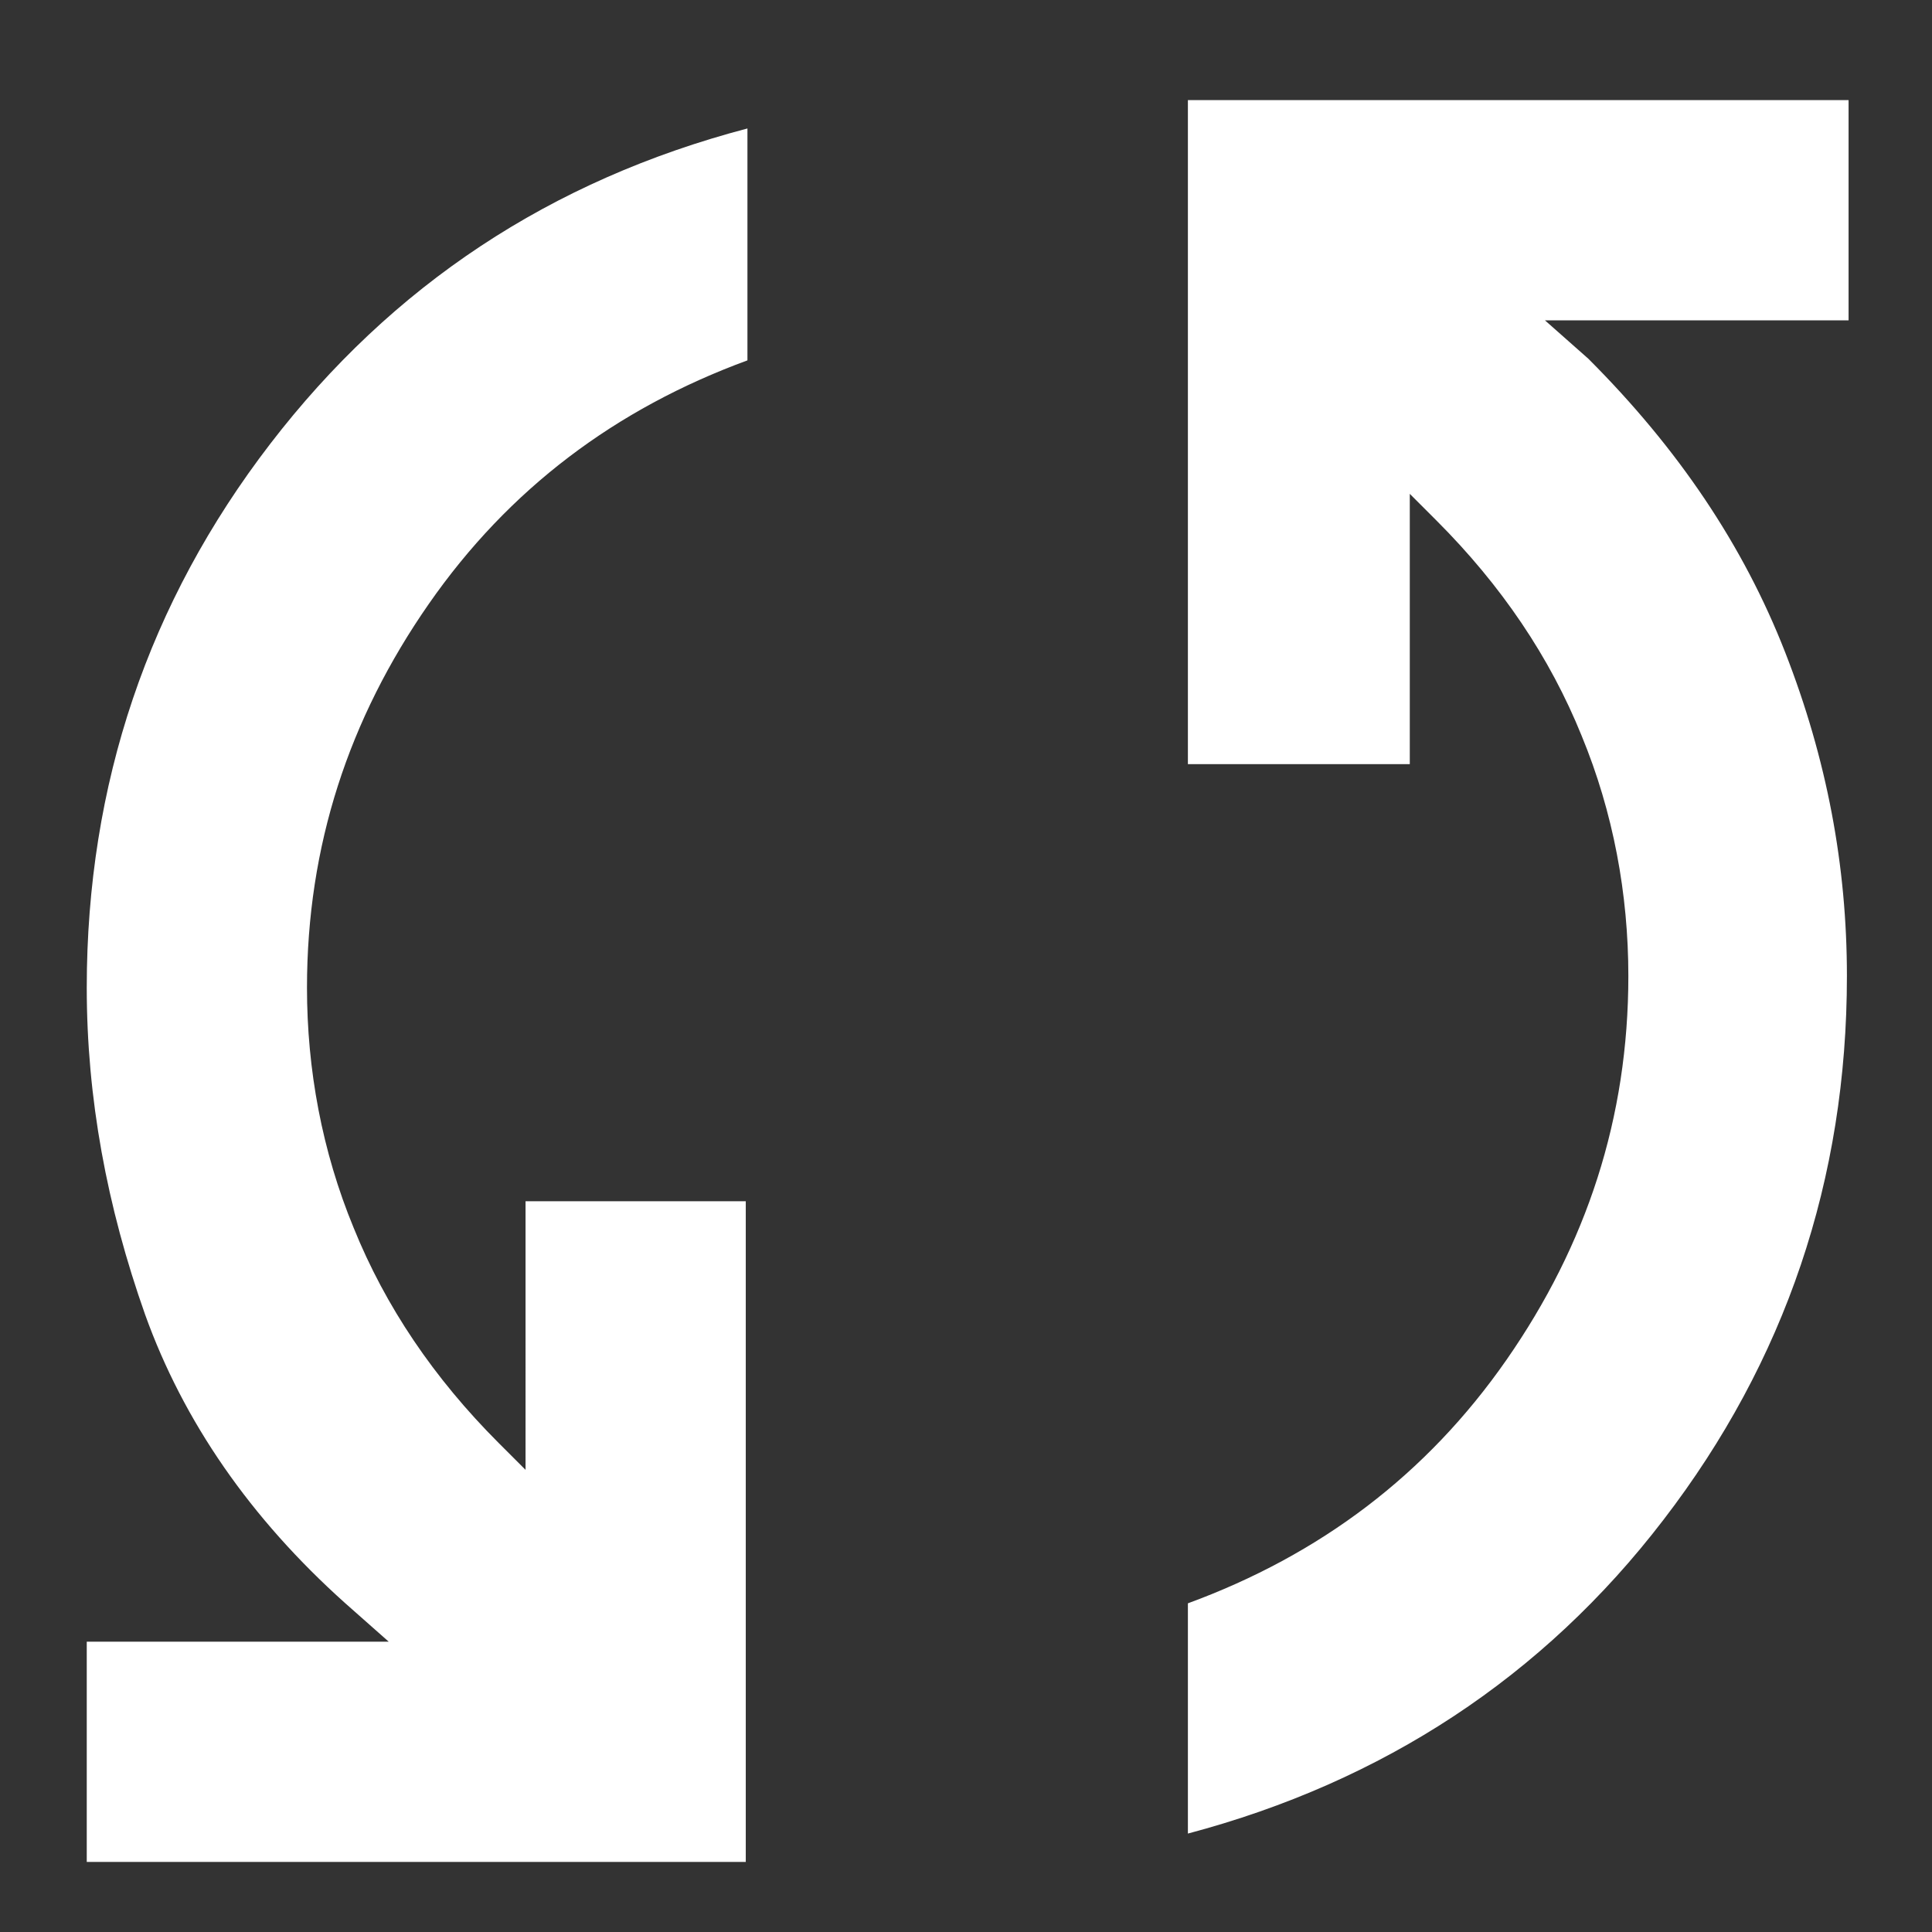 <?xml version="1.0" encoding="utf-8"?>
<svg xmlns="http://www.w3.org/2000/svg" xmlns:xlink="http://www.w3.org/1999/xlink" version="1.1" id="Ebene_1" x="0px" y="0px" viewBox="0 0 115.8 115.8" style="enable-background:new 0 0 115.8 115.8;" xml:space="preserve" width="80" height="80">
<rect x="0" y="0" width="115.8" height="115.8" fill="#333333" stroke="none"/>
<style type="text/css">
	.st0{fill:#FFFFFF;}
</style>
<path class="st0" d="M5.2,111.6V98.4h18.1l-2.6-2.3C15,91,11,85.2,8.7,78.8c-2.3-6.5-3.5-13-3.5-19.6c0-12.2,3.7-23.1,11-32.6  S33,10.8,44.8,7.7v13.9c-7.9,2.9-14.3,7.7-19.1,14.6s-7.3,14.5-7.3,23c0,4.9,0.9,9.8,2.8,14.4c1.9,4.7,4.8,9,8.7,12.9l1.6,1.6V72  h13.2v39.6H5.2z M71.2,109.9V96.1c7.9-2.9,14.3-7.7,19.1-14.6c4.8-6.9,7.3-14.5,7.3-23c0-4.9-0.9-9.8-2.8-14.4  c-1.9-4.7-4.8-9-8.7-12.9l-1.6-1.6v16.2H71.2V6h39.6v13.2H92.6l2.6,2.3c5.4,5.4,9.3,11.2,11.8,17.6s3.7,12.8,3.7,19.4  c0,12.2-3.7,23.1-11,32.6C92.5,100.5,82.9,106.8,71.2,109.9z"/>
</svg>
